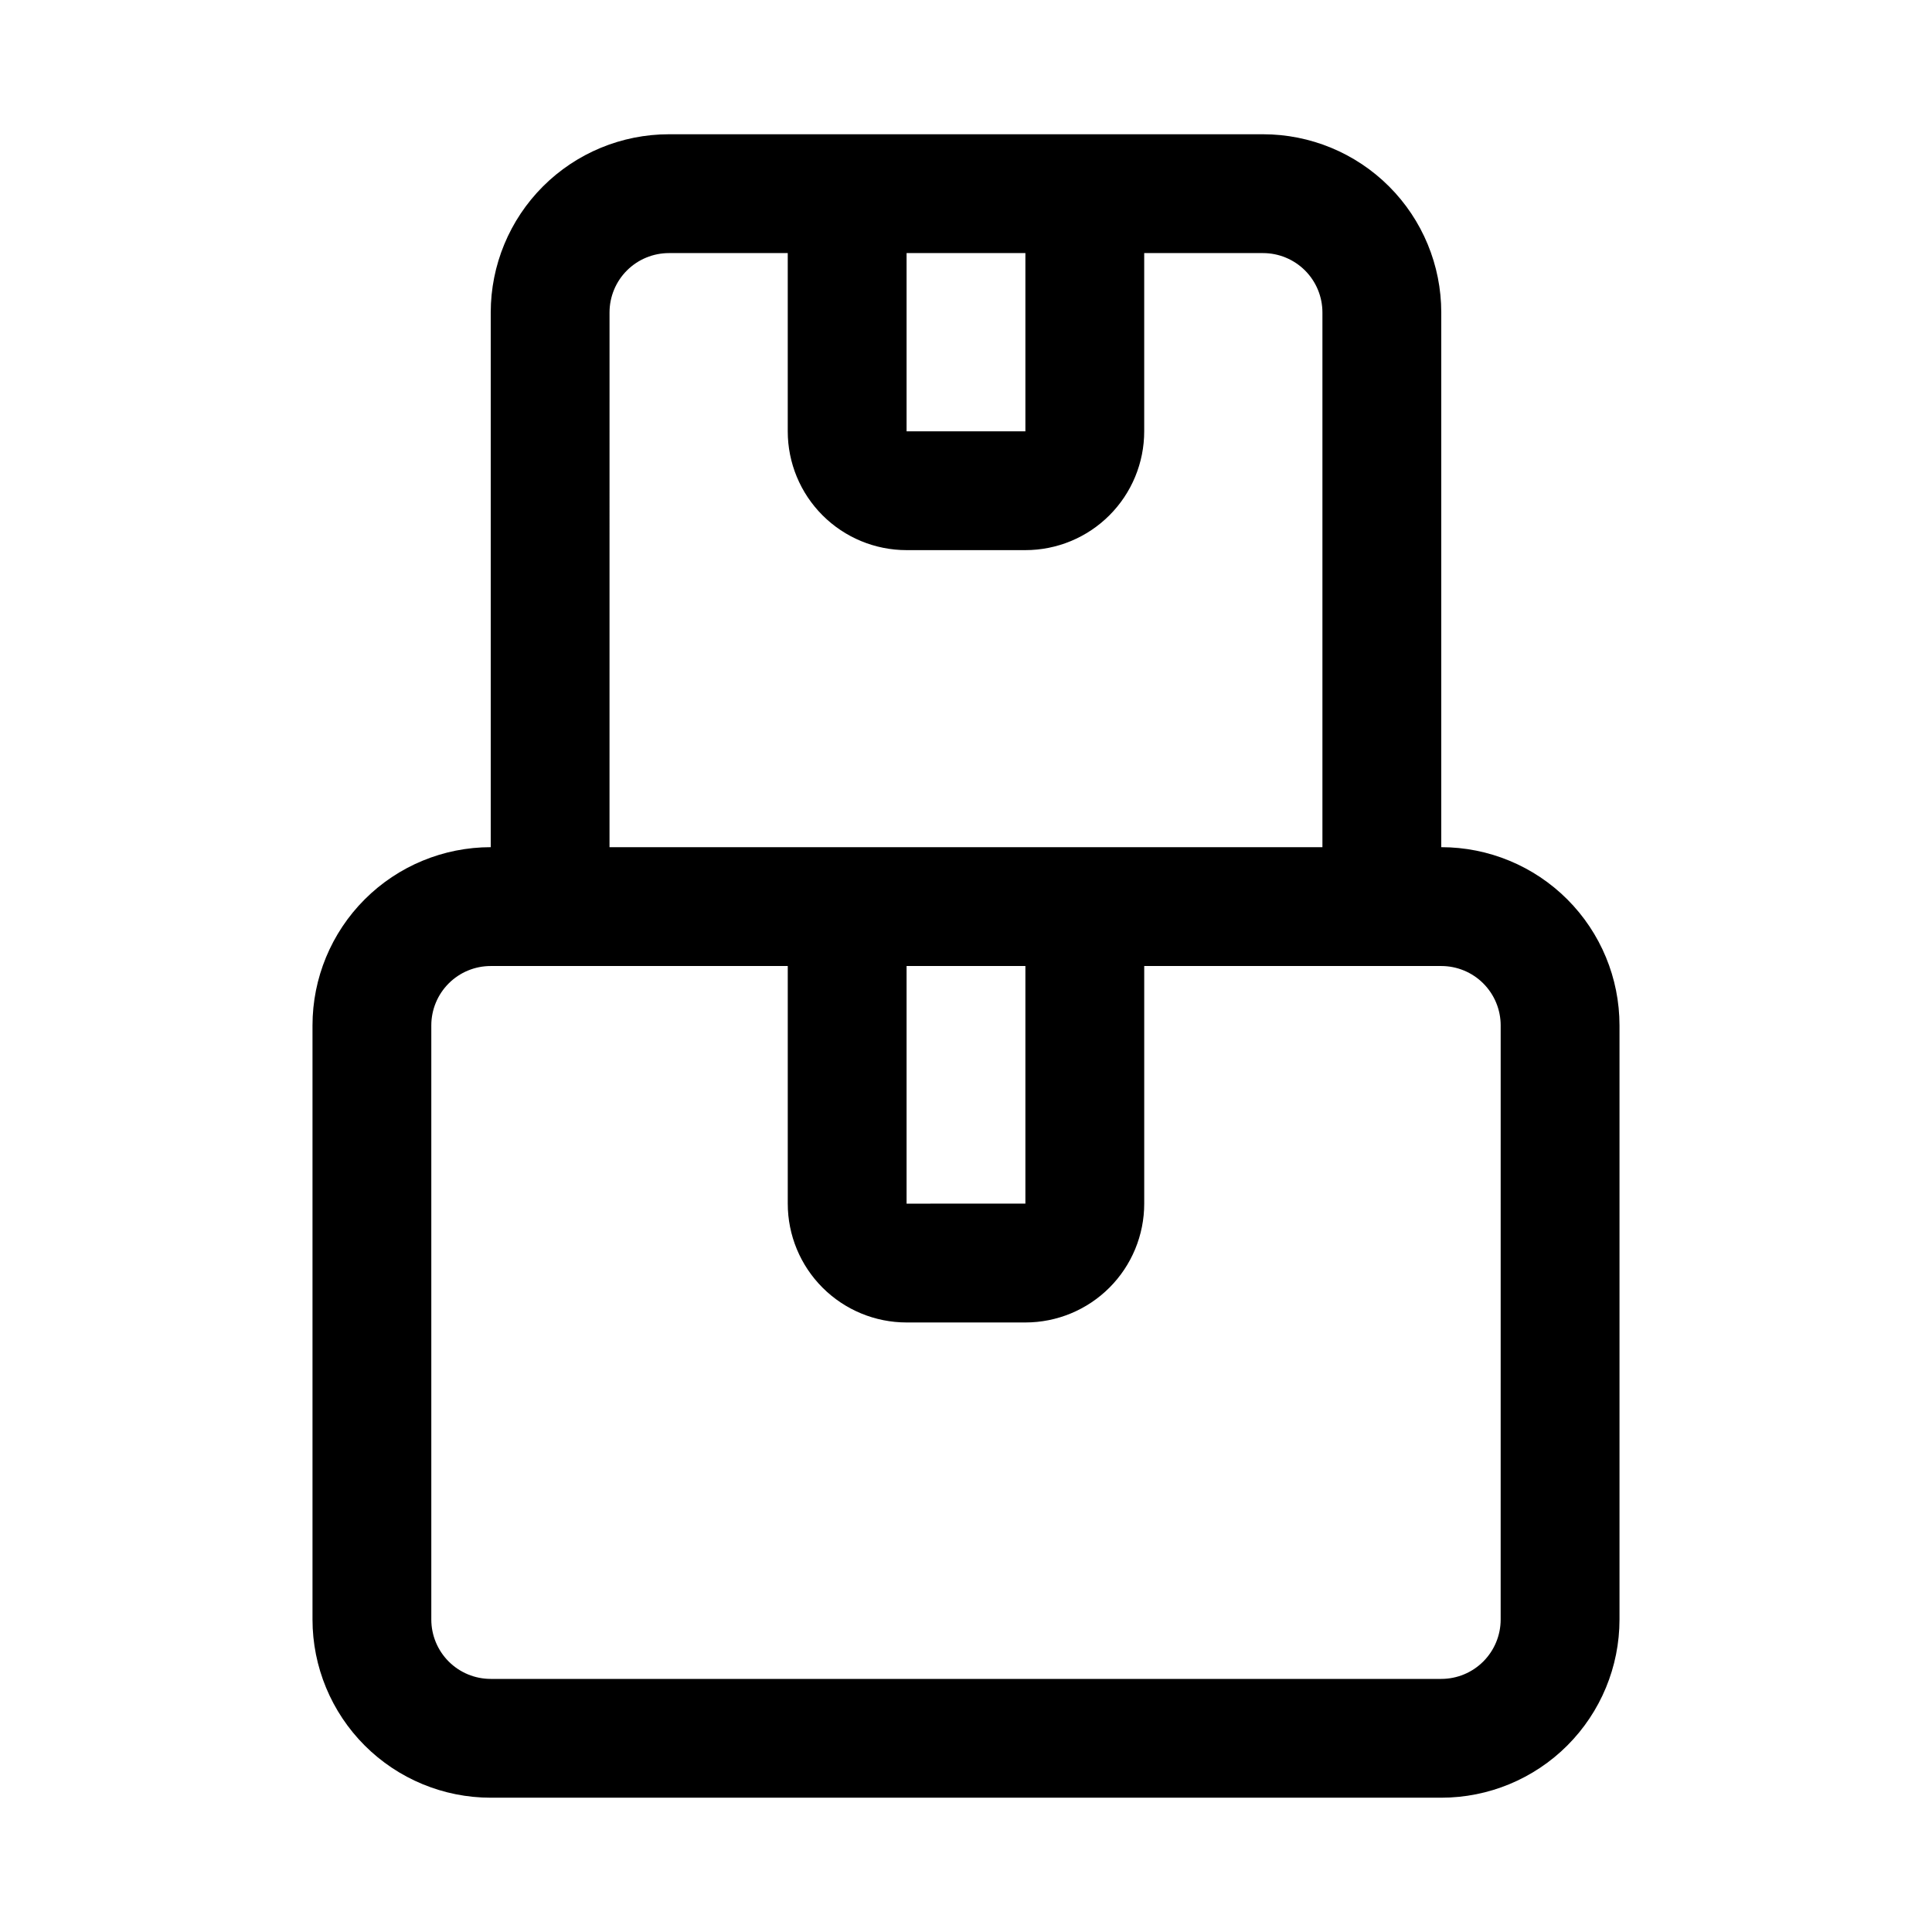 <?xml version="1.0" encoding="UTF-8"?>
<!-- Uploaded to: ICON Repo, www.iconrepo.com, Generator: ICON Repo Mixer Tools -->
<svg fill="#000000" width="800px" height="800px" version="1.1" viewBox="144 144 512 512" xmlns="http://www.w3.org/2000/svg">
 <path d="m525.95 368.51v-141.7c0-12.523-4.973-24.539-13.832-33.398-8.859-8.855-20.871-13.832-33.398-13.832h-157.44c-12.527 0-24.539 4.977-33.398 13.832-8.855 8.859-13.832 20.875-13.832 33.398v141.7c-12.527 0-24.543 4.977-33.398 13.832-8.859 8.859-13.836 20.871-13.836 33.398v157.44c0 12.527 4.977 24.539 13.836 33.398 8.855 8.855 20.871 13.832 33.398 13.832h251.9c12.527 0 24.543-4.977 33.398-13.832 8.859-8.859 13.836-20.871 13.836-33.398v-157.44c0-12.527-4.977-24.539-13.836-33.398-8.855-8.855-20.871-13.832-33.398-13.832zm-110.21-157.44v47.23h-31.488v-47.23zm-110.21 15.742c0-4.176 1.656-8.18 4.609-11.133 2.953-2.949 6.957-4.609 11.133-4.609h31.488v47.23c0 8.352 3.316 16.363 9.223 22.266 5.906 5.906 13.914 9.223 22.266 9.223h31.488c8.352 0 16.359-3.316 22.266-9.223 5.906-5.902 9.223-13.914 9.223-22.266v-47.23h31.488c4.176 0 8.18 1.66 11.133 4.609 2.953 2.953 4.609 6.957 4.609 11.133v141.7l-188.93 0.004zm110.21 236.16-31.488 0.004v-62.977h31.488zm125.95 110.21v0.004c0 4.176-1.66 8.18-4.613 11.133-2.949 2.953-6.957 4.609-11.133 4.609h-251.9c-4.176 0-8.18-1.656-11.133-4.609-2.953-2.953-4.613-6.957-4.613-11.133v-157.44c0-4.176 1.66-8.18 4.613-11.133 2.953-2.953 6.957-4.609 11.133-4.609h78.719v62.977c0 8.348 3.316 16.359 9.223 22.262 5.906 5.906 13.914 9.223 22.266 9.223h31.488c8.352 0 16.359-3.316 22.266-9.223 5.906-5.902 9.223-13.914 9.223-22.262v-62.977h78.719c4.176 0 8.184 1.656 11.133 4.609 2.953 2.953 4.613 6.957 4.613 11.133z"/>
</svg>